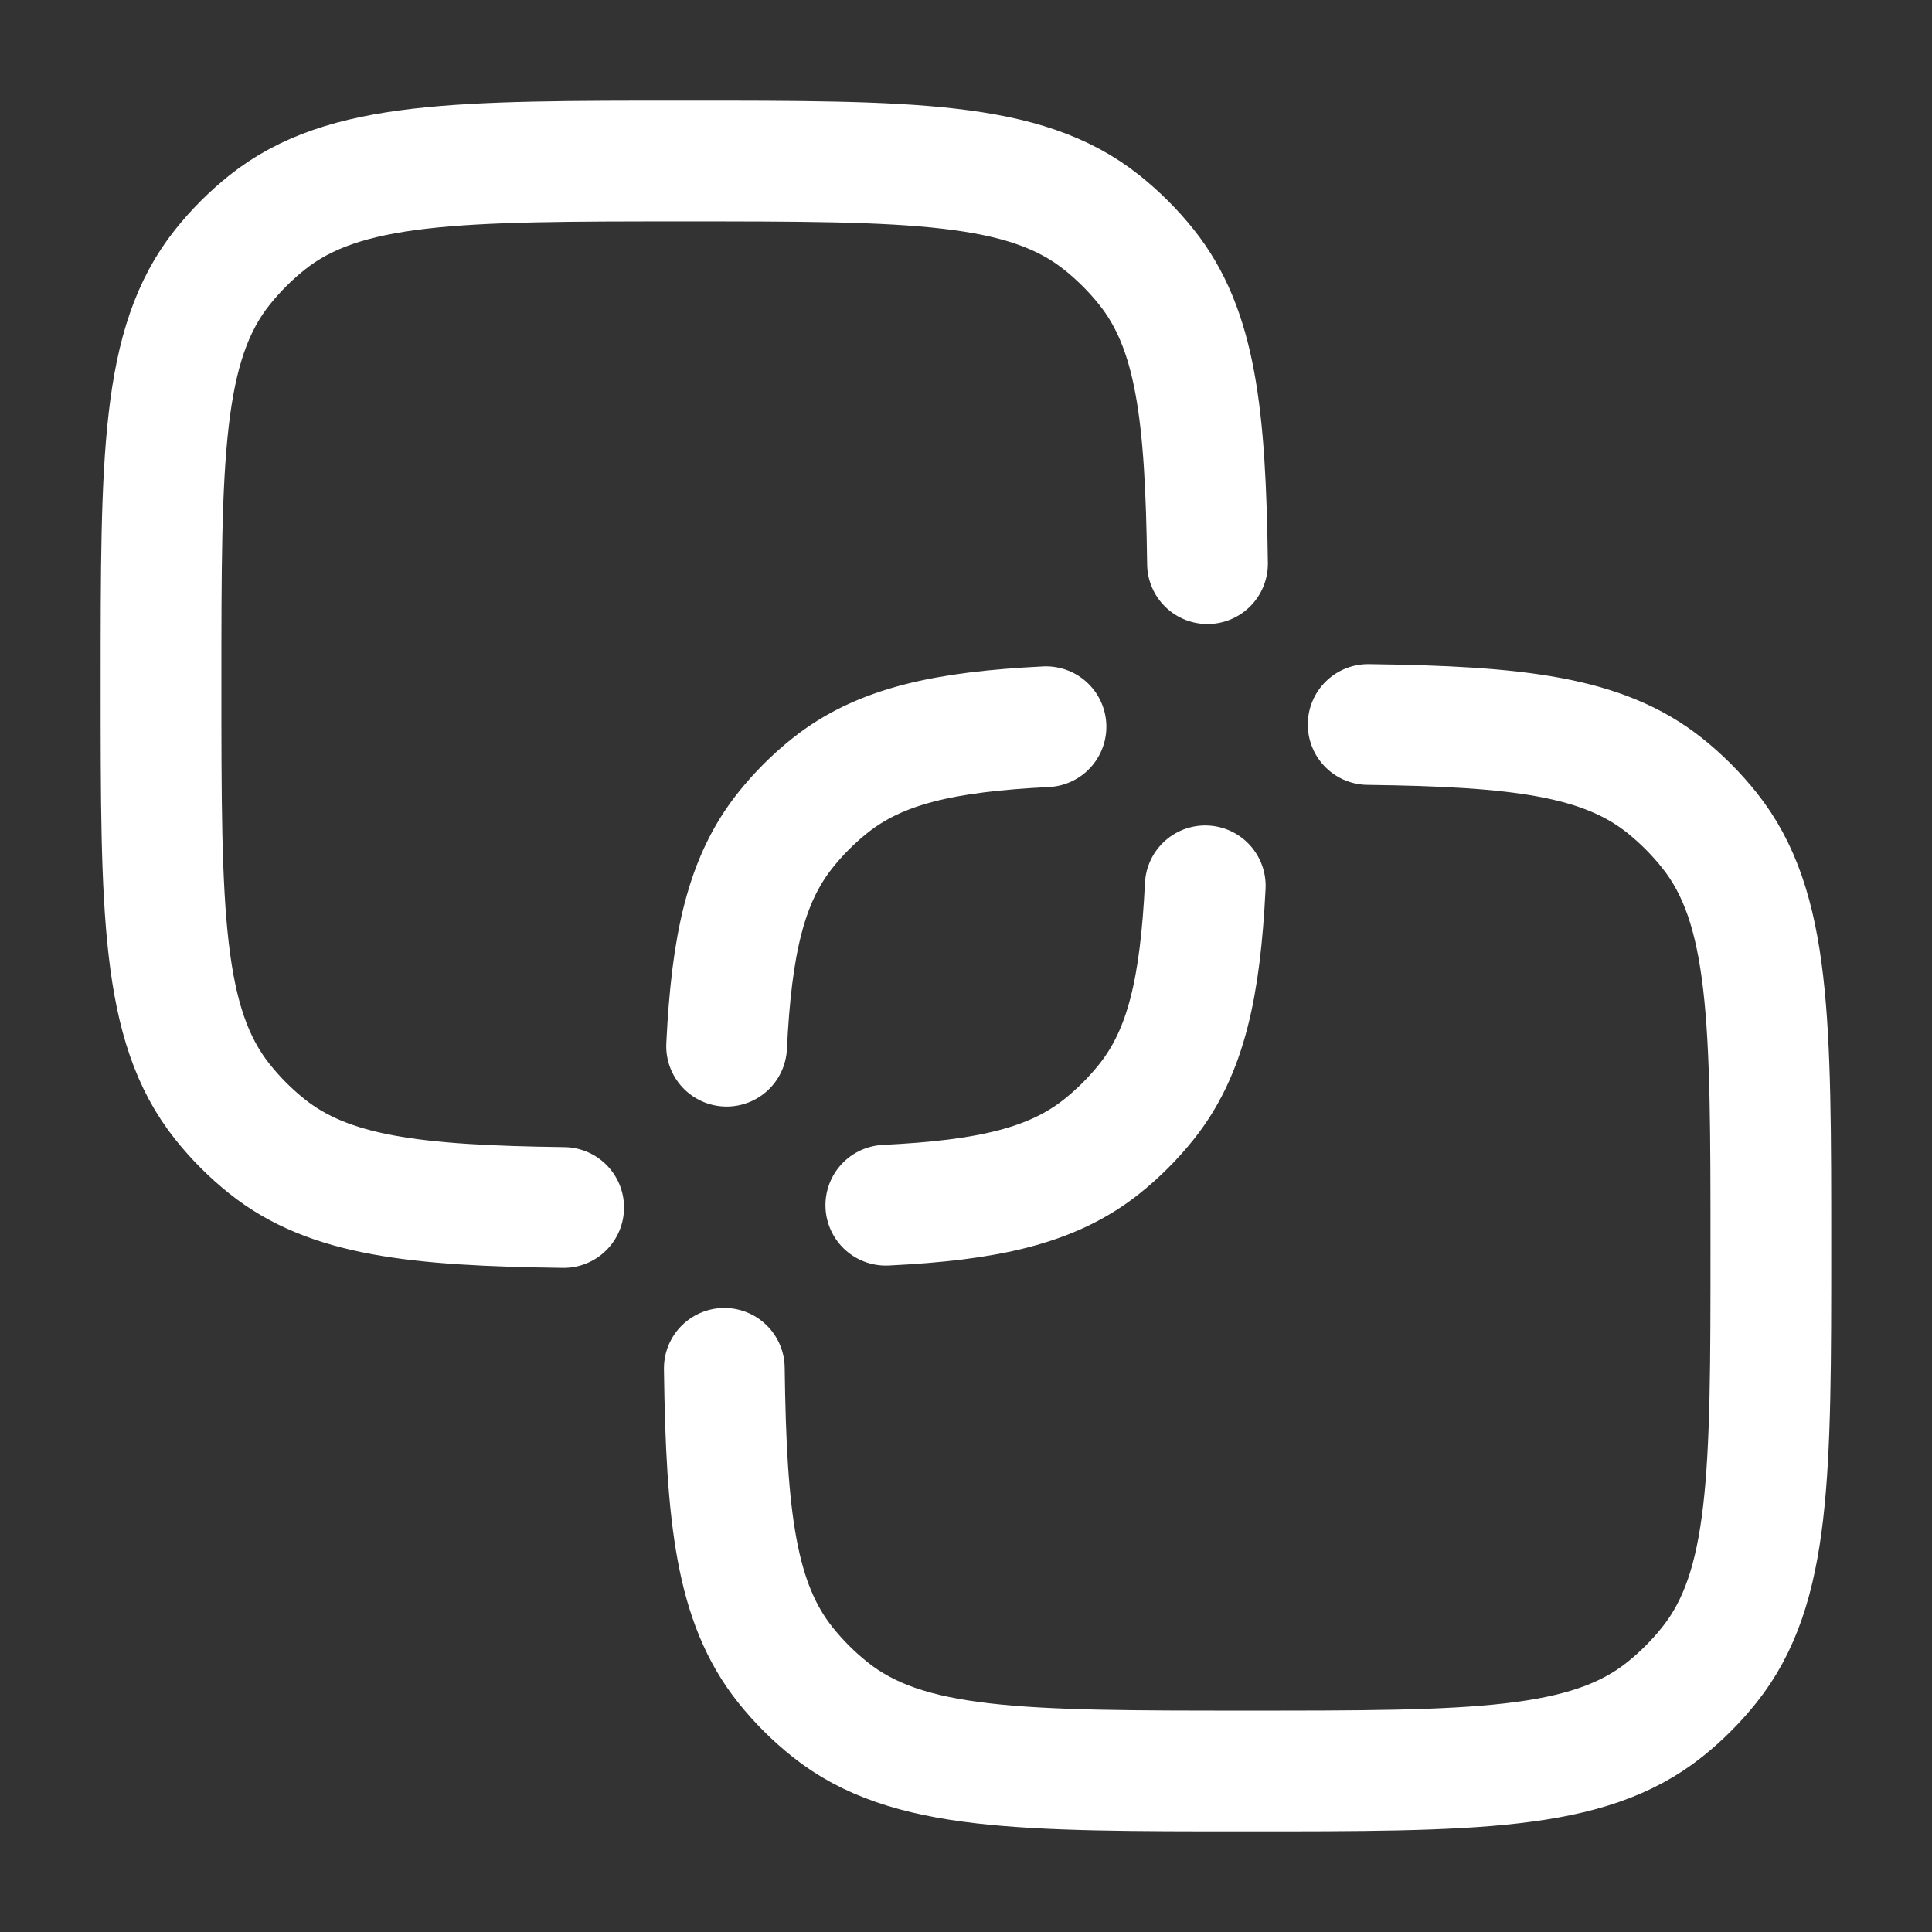 <svg width="32" height="32" viewBox="0 0 32 32" fill="none" xmlns="http://www.w3.org/2000/svg">
<rect x="0" y="0" width="32" height="32" fill="#333333" stroke="none"/>
<g clip-path="url(#clip0_1741_31)">
<path d="M12.035 17.328C12.117 15.653 12.349 14.576 13.008 13.751C13.226 13.477 13.474 13.229 13.748 13.011C14.575 12.352 15.651 12.12 17.325 12.037M22.661 12C25.131 12.032 26.545 12.192 27.573 13.011C27.847 13.23 28.093 13.477 28.312 13.751C29.331 15.028 29.331 16.905 29.331 20.663C29.331 24.42 29.331 26.299 28.312 27.576C28.093 27.85 27.847 28.096 27.573 28.315C26.296 29.333 24.417 29.333 20.66 29.333C16.903 29.333 15.025 29.333 13.748 28.315C13.474 28.097 13.226 27.849 13.008 27.576C12.189 26.549 12.029 25.132 11.997 22.664" stroke="white" stroke-width="2" stroke-linecap="round" stroke-linejoin="round"/>
<path d="M19.963 14.672C19.88 16.346 19.648 17.424 18.989 18.249C18.77 18.523 18.523 18.77 18.249 18.989C17.423 19.648 16.347 19.88 14.672 19.962M9.336 20C6.868 19.968 5.452 19.808 4.424 18.989C4.151 18.771 3.903 18.523 3.685 18.249C2.667 16.973 2.667 15.095 2.667 11.337C2.667 7.58 2.667 5.701 3.685 4.424C3.904 4.15 4.15 3.904 4.424 3.685C5.701 2.667 7.58 2.667 11.337 2.667C15.095 2.667 16.972 2.667 18.249 3.685C18.523 3.904 18.77 4.15 18.989 4.424C19.808 5.45 19.968 6.868 20 9.336" stroke="white" stroke-width="2" stroke-linecap="round" stroke-linejoin="round"/>
</g>
<defs>
<clipPath id="clip0_1741_31">
<rect width="32" height="32" fill="white"/>
</clipPath>
</defs>
</svg>
